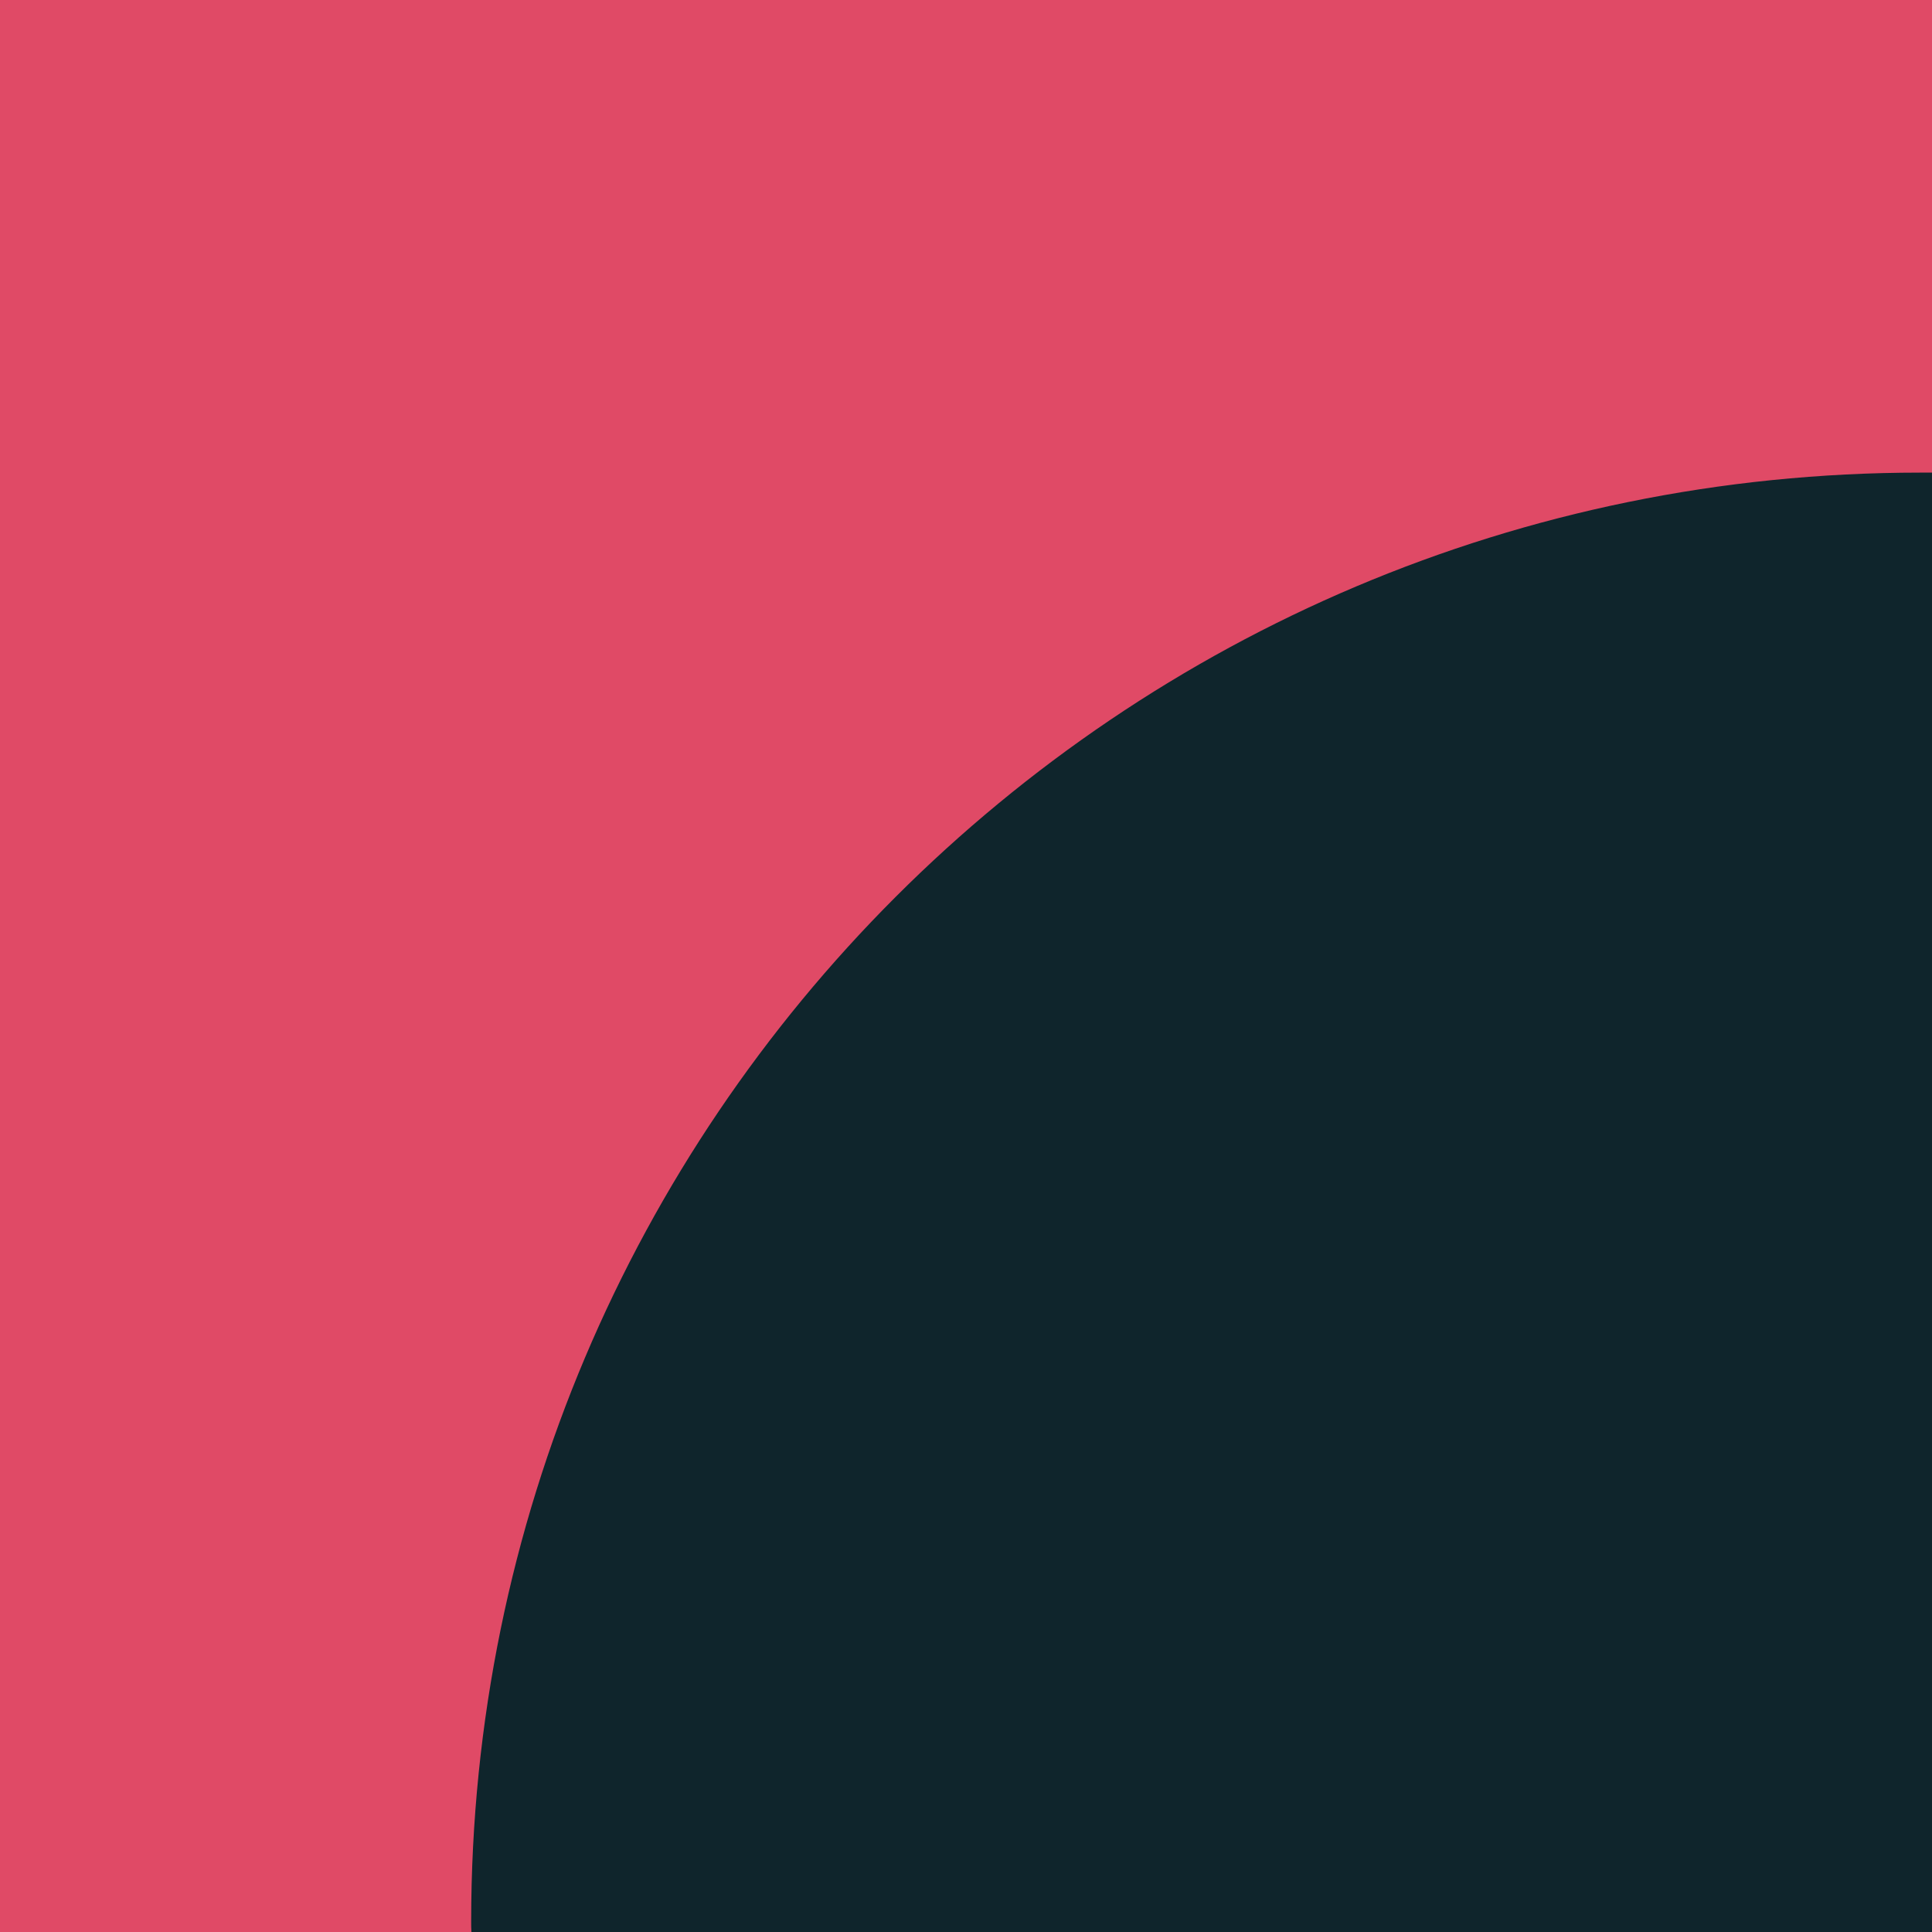 <?xml version="1.0" encoding="UTF-8"?>
<svg id="Calque_1" data-name="Calque 1" xmlns="http://www.w3.org/2000/svg" viewBox="0 0 80 80">
  <defs>
    <style>
      .cls-1 {
        fill: #0f252c;
        fill-rule: evenodd;
      }

      .cls-1, .cls-2 {
        stroke-width: 0px;
      }

      .cls-2 {
        fill: #e04a66;
      }
    </style>
  </defs>
  <rect class="cls-2" width="80" height="80"/>
  <path class="cls-1" d="m80,19.58v60.42H19.52c-.01-.14-.01-.29-.01-.43,0-33.14,26.86-60,60-60,.16,0,.33,0,.49,0Z"/>
</svg>